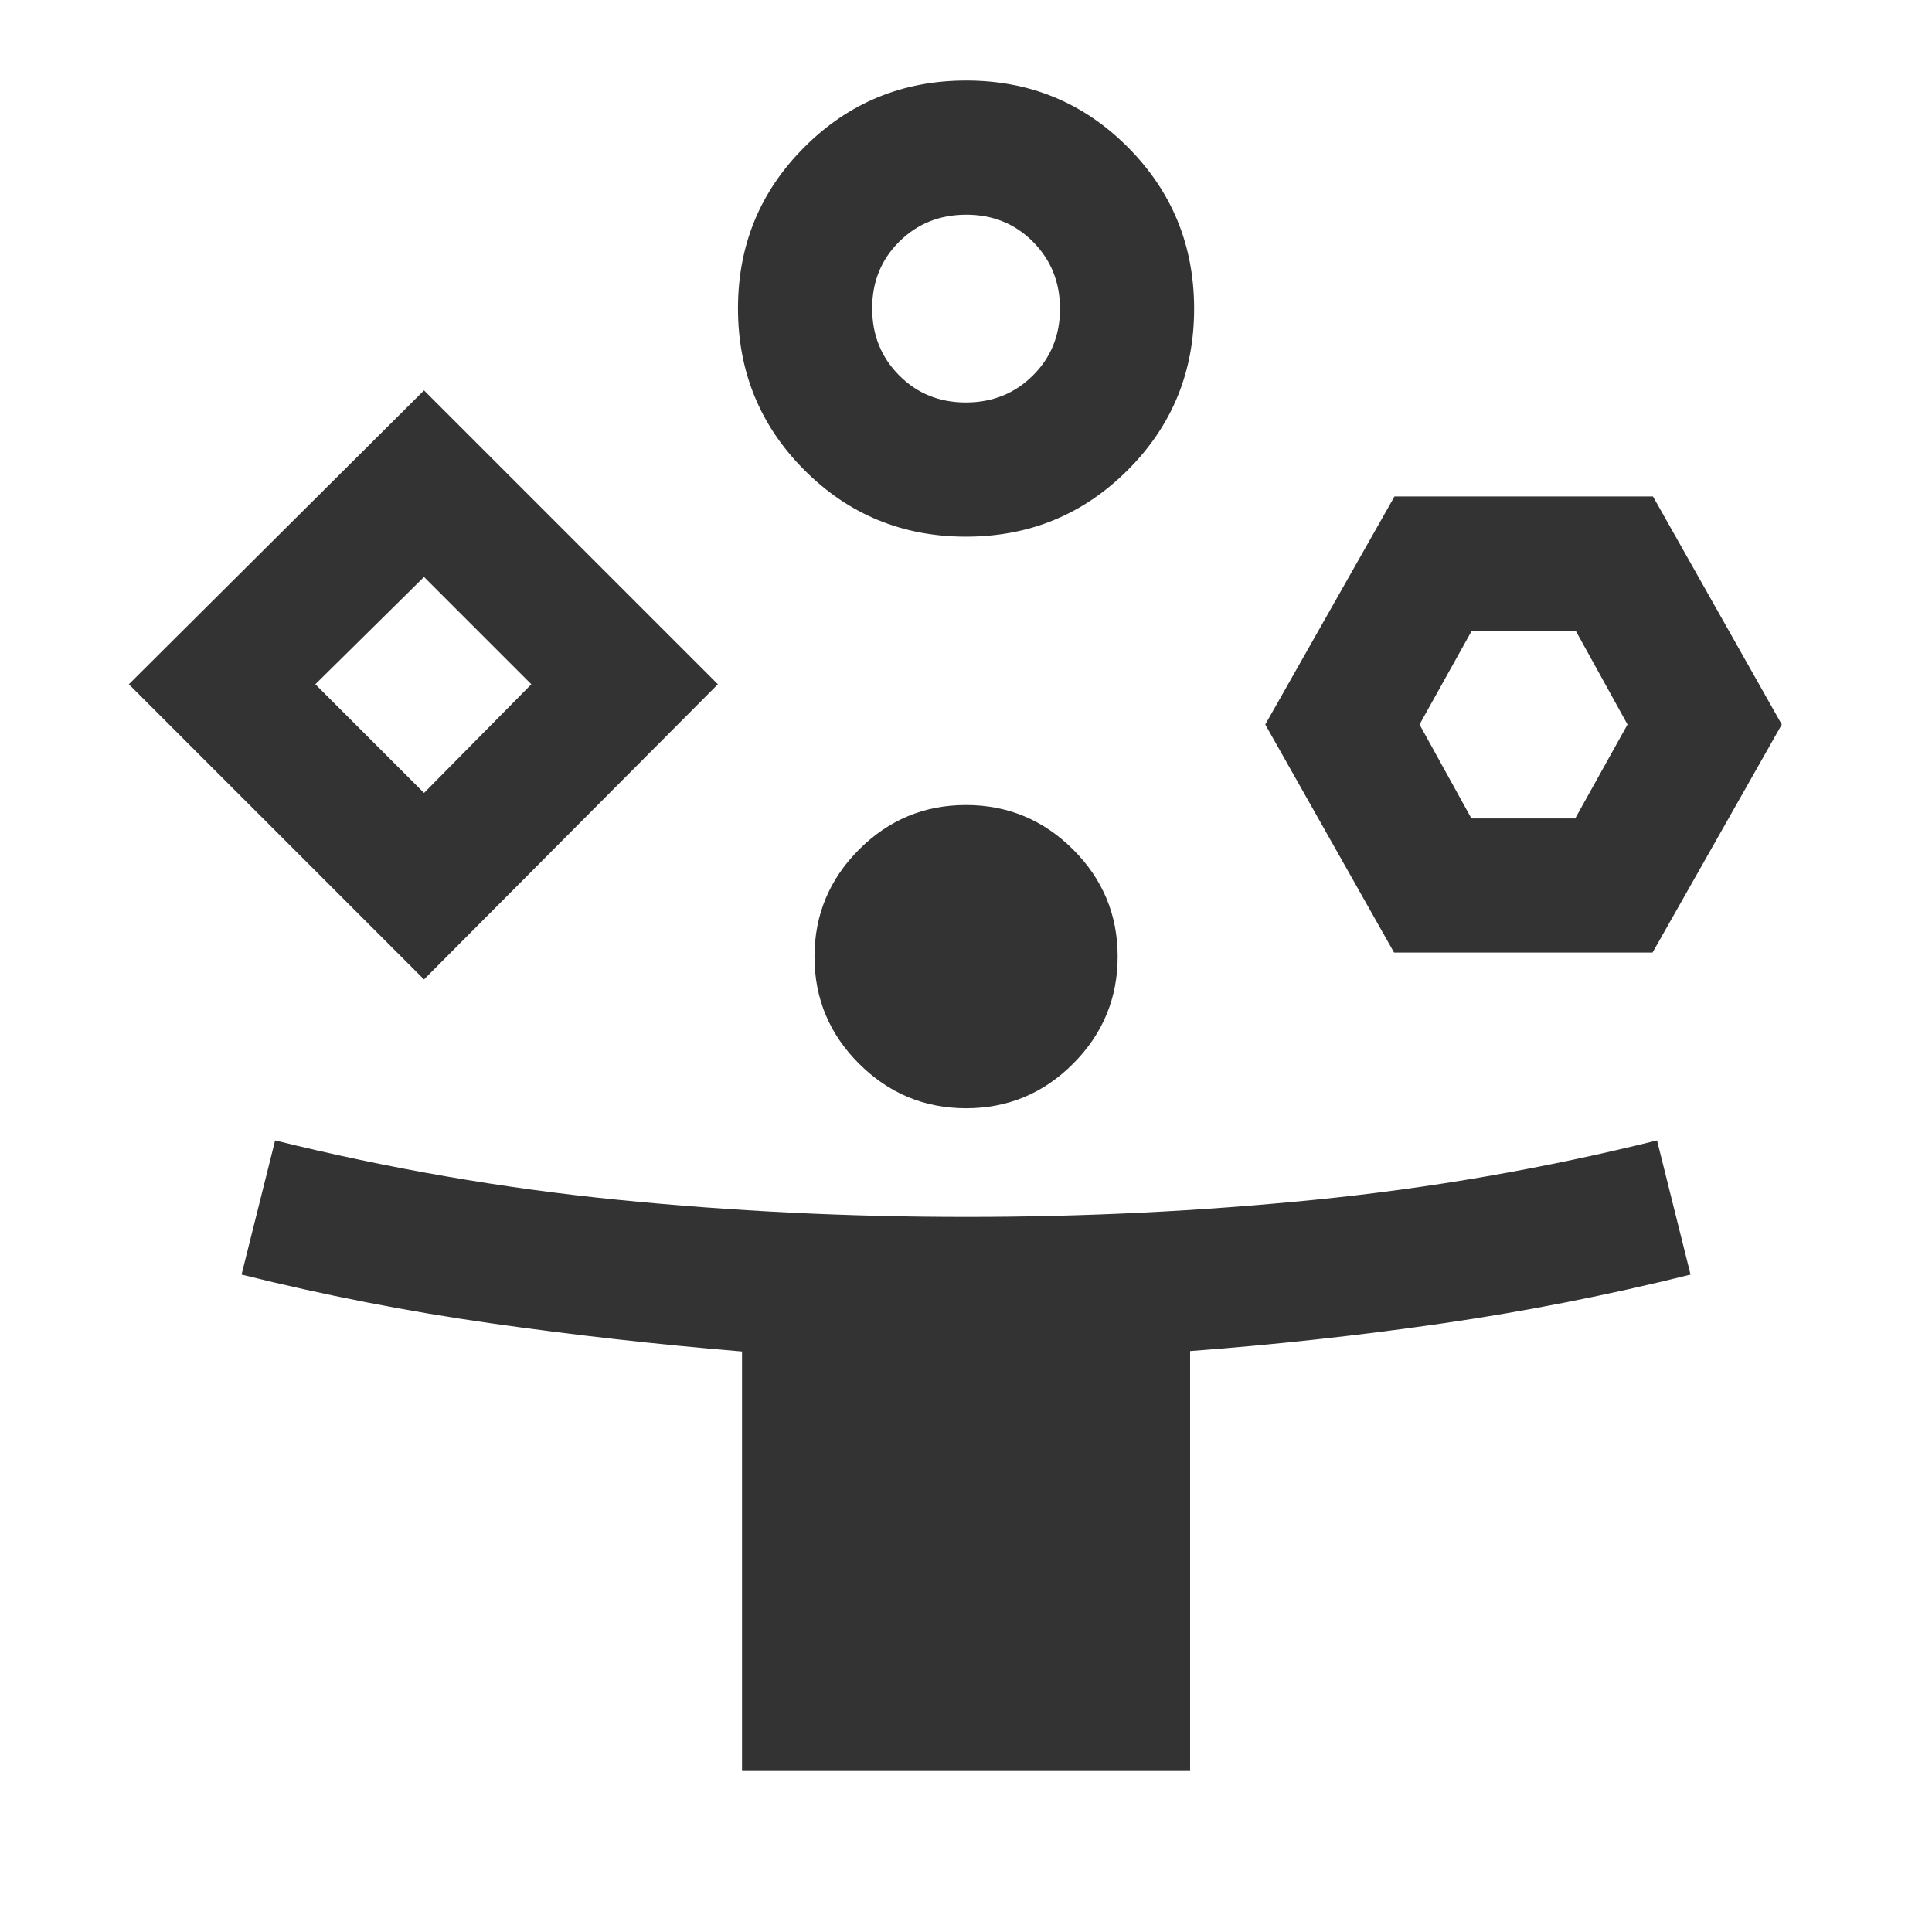 <svg width="40" height="40" viewBox="0 0 40 40" fill="none" xmlns="http://www.w3.org/2000/svg">
<mask id="mask0_2658_12061" style="mask-type:alpha" maskUnits="userSpaceOnUse" x="0" y="0" width="40" height="40">
<rect width="40" height="40" fill="#D9D9D9"/>
</mask>
<g mask="url(#mask0_2658_12061)">
<path d="M8.779 20.278L2.668 14.167L8.779 8.083L14.863 14.167L8.779 20.278ZM15.363 36.667V27.981C13.613 27.836 11.876 27.641 10.154 27.396C8.432 27.151 6.714 26.815 5.001 26.389L5.696 23.611C8.053 24.195 10.416 24.604 12.787 24.84C15.158 25.077 17.564 25.195 20.005 25.195C22.446 25.195 24.852 25.077 27.223 24.84C29.594 24.604 31.955 24.195 34.307 23.611L35.001 26.389C33.288 26.815 31.571 27.153 29.849 27.402C28.127 27.651 26.391 27.841 24.64 27.972V36.667H15.363ZM8.779 16.417L11.001 14.167L8.779 11.945L6.529 14.167L8.779 16.417ZM19.998 11.111C18.686 11.111 17.571 10.652 16.654 9.733C15.738 8.814 15.279 7.698 15.279 6.386C15.279 5.073 15.739 3.958 16.658 3.042C17.576 2.125 18.692 1.667 20.005 1.667C21.317 1.667 22.432 2.126 23.348 3.045C24.265 3.964 24.723 5.08 24.723 6.392C24.723 7.705 24.264 8.82 23.345 9.736C22.426 10.653 21.311 11.111 19.998 11.111ZM20.003 22.945C19.141 22.945 18.402 22.637 17.786 22.023C17.17 21.409 16.863 20.671 16.863 19.808C16.863 18.945 17.17 18.206 17.784 17.59C18.398 16.975 19.136 16.667 19.999 16.667C20.862 16.667 21.601 16.974 22.217 17.588C22.832 18.202 23.14 18.941 23.14 19.803C23.14 20.666 22.833 21.405 22.219 22.021C21.605 22.637 20.866 22.945 20.003 22.945ZM19.996 8.333C20.546 8.333 21.008 8.148 21.383 7.776C21.758 7.404 21.946 6.943 21.946 6.394C21.946 5.844 21.76 5.382 21.388 5.007C21.016 4.632 20.556 4.445 20.006 4.445C19.457 4.445 18.994 4.63 18.619 5.002C18.244 5.374 18.057 5.835 18.057 6.384C18.057 6.934 18.243 7.396 18.615 7.771C18.986 8.146 19.447 8.333 19.996 8.333ZM28.863 19.722L26.196 15L28.872 10.278H34.223L36.89 15L34.214 19.722H28.863ZM30.464 16.945H32.613L33.696 15L32.622 13.056H30.473L29.39 15L30.464 16.945Z" fill="#333333"/>
</g>
</svg>
